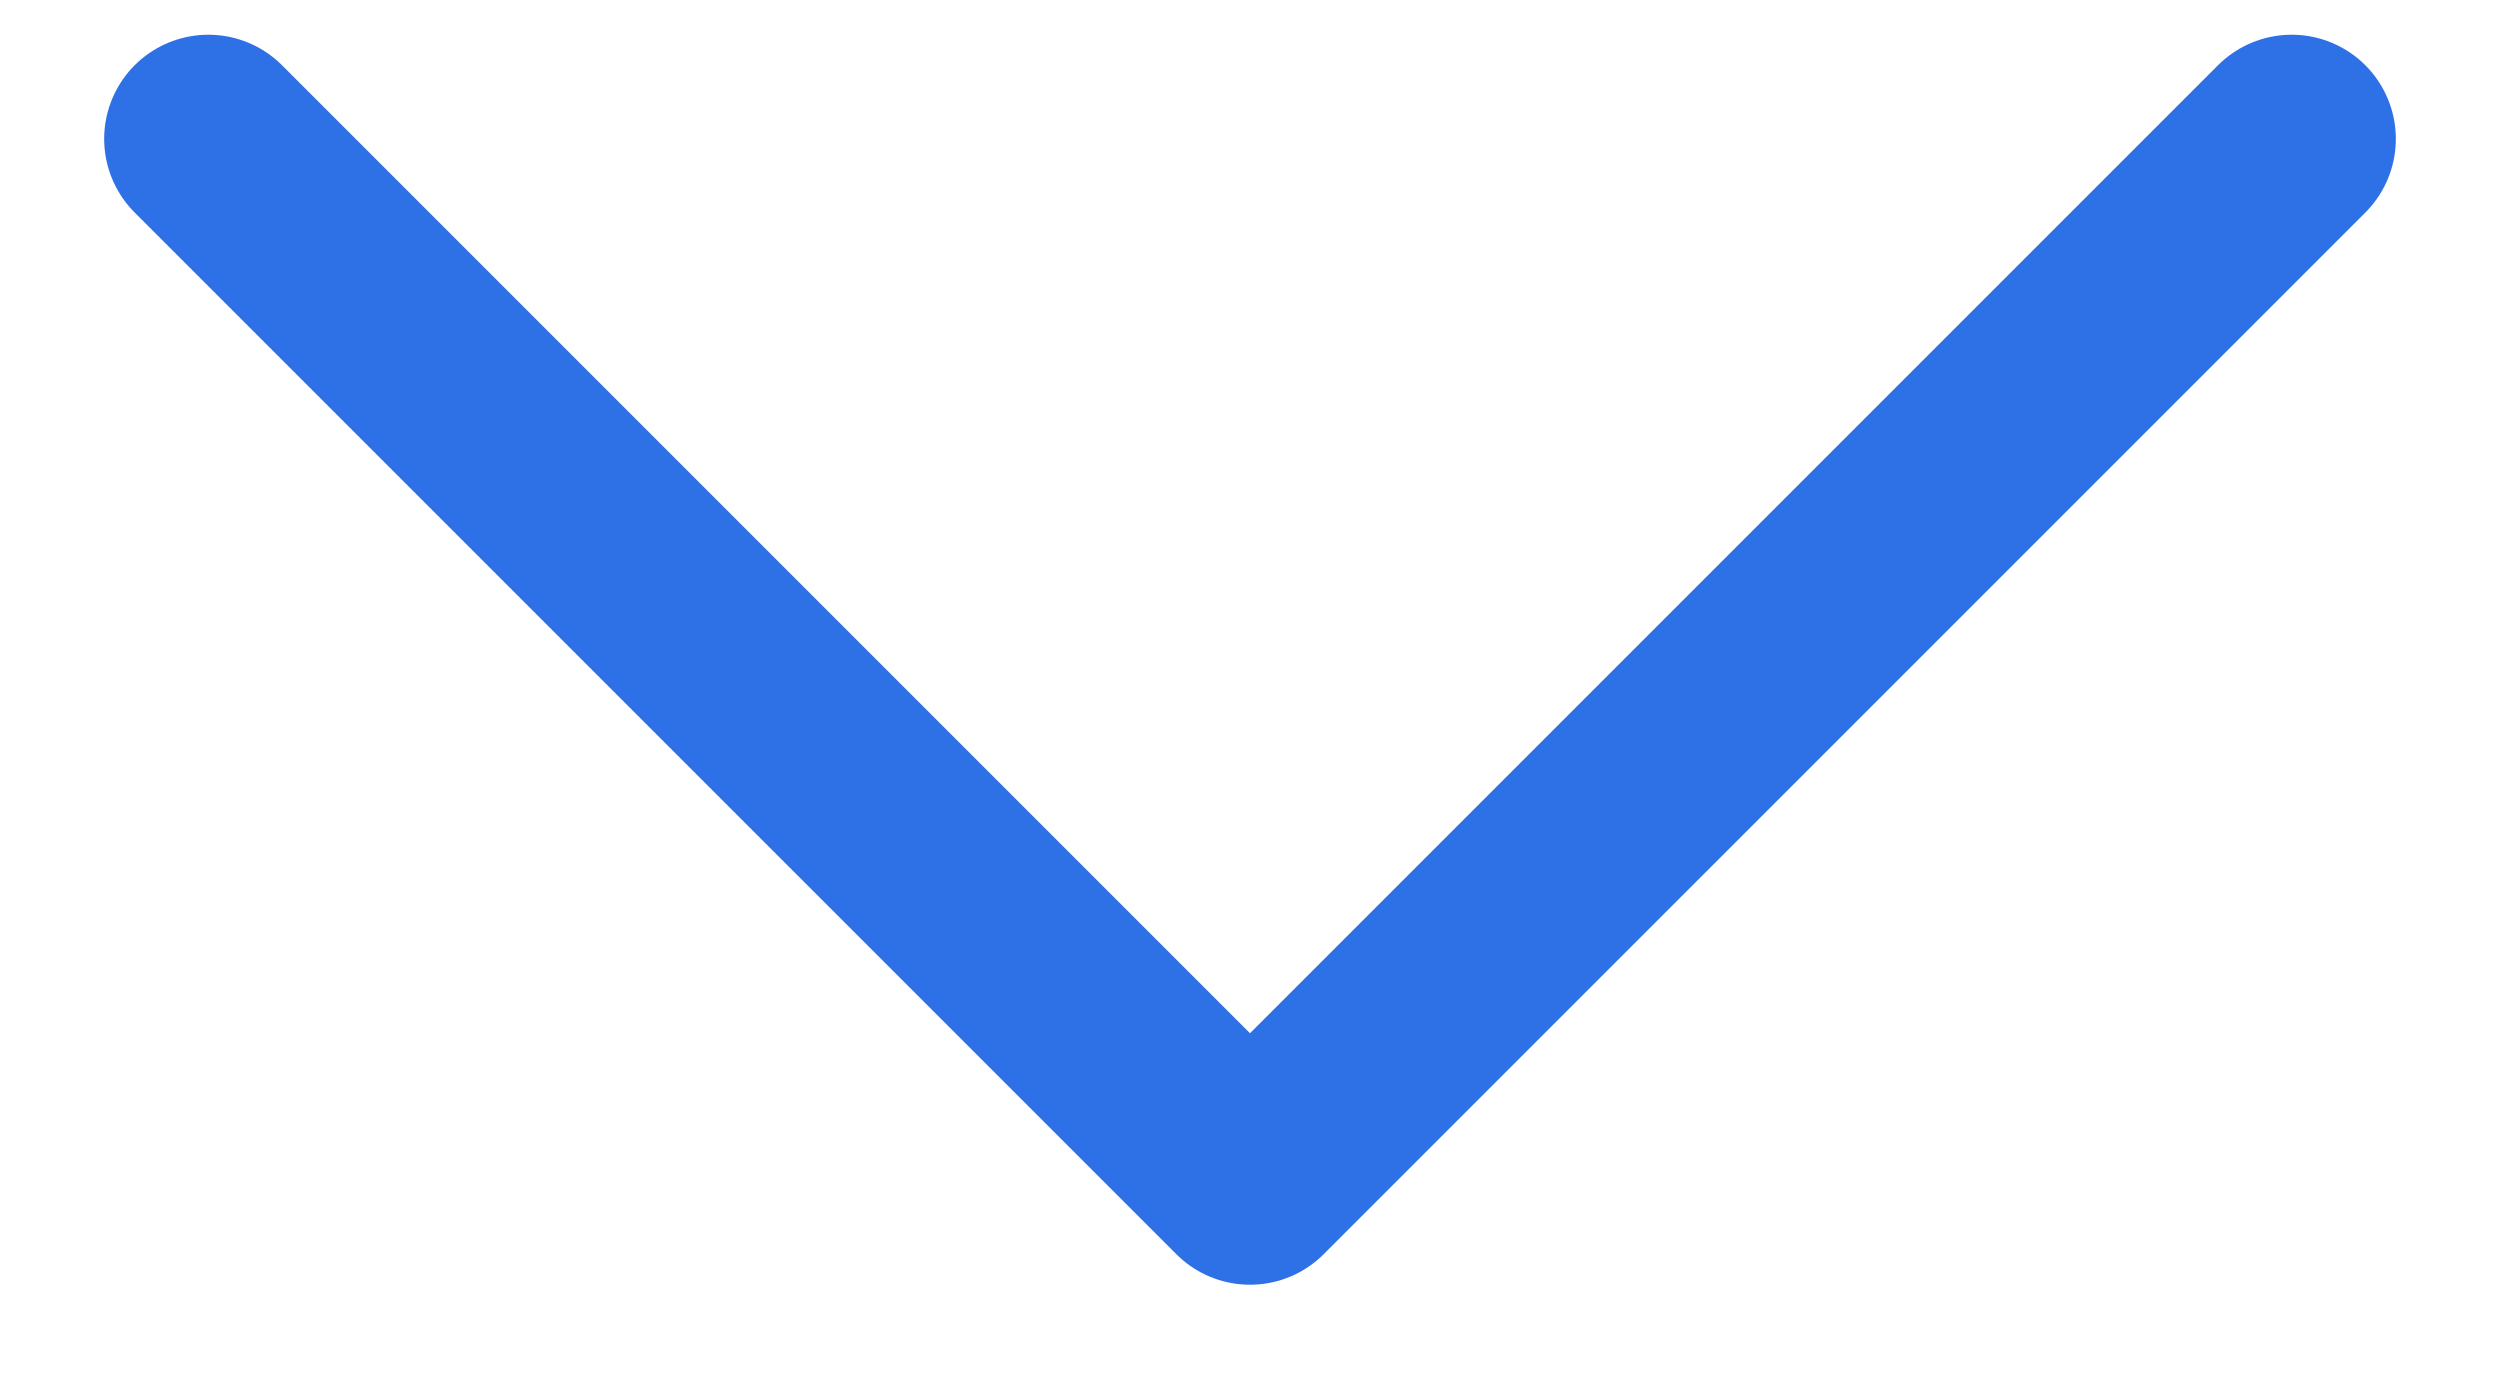 <svg width="18" height="10" viewBox="0 0 18 10" fill="none" xmlns="http://www.w3.org/2000/svg">
<path d="M16.5 1L9 8.5L1.5 1" stroke="#2E70E5" stroke-width="1.5" stroke-linecap="round" stroke-linejoin="round"/>
</svg>
